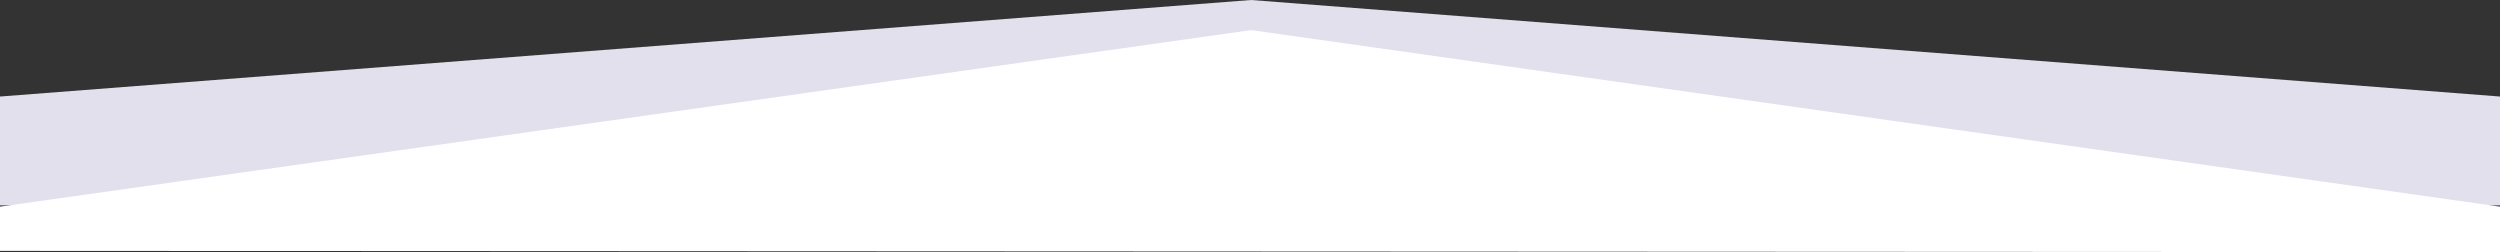 <svg id="Group_7358" data-name="Group 7358" xmlns="http://www.w3.org/2000/svg" width="1928" height="194.479" viewBox="0 0 1928 194.479">
  <rect x="0" y="0" width="1928" height="194.479" fill="#333333" stroke="none"/>
  <path id="Path_11982" data-name="Path 11982" d="M0,1118.423H1928v-83.975L964.843,960,0,1034.449Z" transform="translate(0 -960)" fill="#e1e0ec"/>
  <path id="Path_11980" data-name="Path 11980" d="M0,1170.265l1928,1v-35.111L964.843,1000,0,1136.155Z" transform="translate(0 -976.787)" fill="#fff"/>
</svg>
